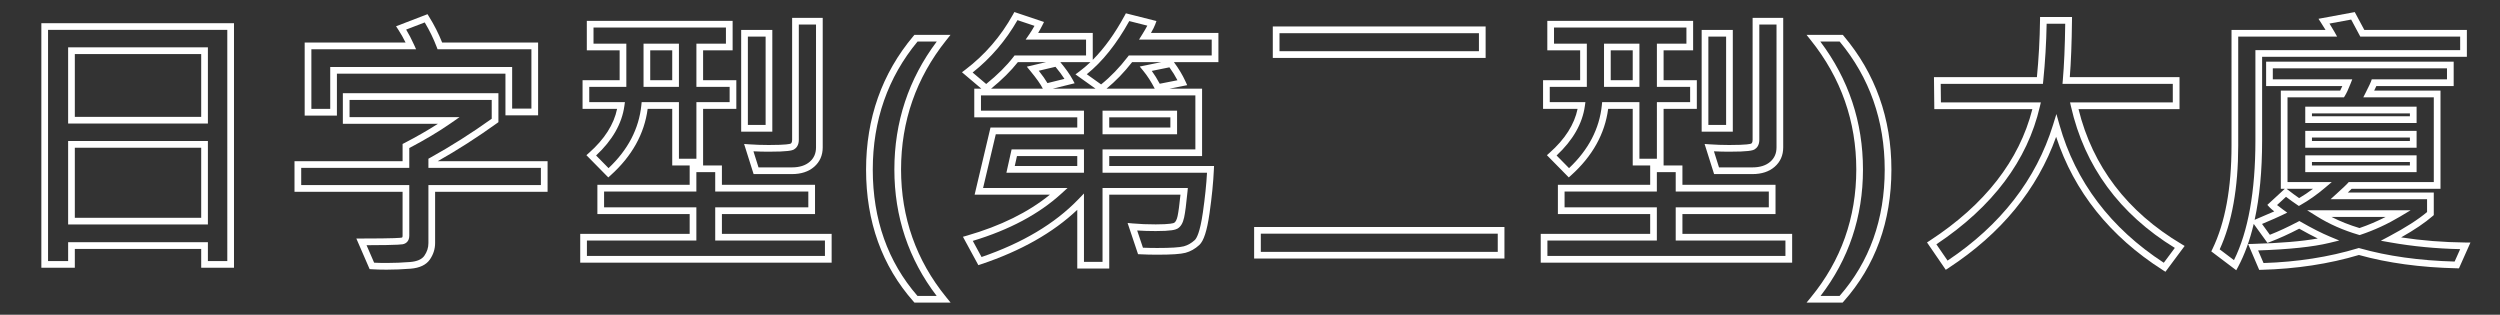 <?xml version="1.0" encoding="utf-8"?>
<!-- Generator: Adobe Illustrator 14.0.0, SVG Export Plug-In . SVG Version: 6.00 Build 43363)  -->
<!DOCTYPE svg PUBLIC "-//W3C//DTD SVG 1.1//EN" "http://www.w3.org/Graphics/SVG/1.1/DTD/svg11.dtd">
<svg version="1.1" id="Layer_1" xmlns="http://www.w3.org/2000/svg" xmlns:xlink="http://www.w3.org/1999/xlink" x="0px" y="0px"
	 width="560px" height="70.5px" viewBox="0 0 560 70.5" enable-background="new 0 0 560 70.5" xml:space="preserve">
<rect x="0" y="0" width="560" height="70.5" fill="#333333" stroke="none"/>
<g id="H型_x28_第一型_x29_大廈_copy">
	<g enable-background="new    ">
		<path fill="#FFFFFF" d="M52.414,59.975h-7.345V55.76H16.761v4.215H9.263V5.193h43.151V59.975L52.414,59.975z M46.569,58.475h4.345
			V6.693H10.763v51.779h4.499v-4.215H46.57L46.569,58.475L46.569,58.475z M46.569,50.283H15.261V31.587h31.308V50.283L46.569,50.283
			z M16.761,48.783h28.308V33.087H16.761V48.783L16.761,48.783z M46.569,27.673H15.261V10.607h31.308V27.673L46.569,27.673z
			 M16.761,26.173h28.308V12.107H16.761V26.173L16.761,26.173z"/>
		<path fill="#FFFFFF" d="M86.593,60.404c-1.314,0-2.439-0.031-3.343-0.094l-0.455-0.031l-2.975-6.852h1.144
			c7.471,0,8.82-0.145,9.053-0.207c0.058-0.021,0.164-0.061,0.164-0.428v-9.832h-24.21v-6.854H90.18v-3.858l0.406-0.209
			c2.742-1.417,5.256-2.861,7.502-4.306H76.799V20.88h34.846v6.487l-0.312,0.225c-4.363,3.139-8.827,6-13.281,8.515h24.606v6.854
			H97.464v11.494c0,1.318-0.397,2.559-1.179,3.688c-0.829,1.193-2.279,1.881-4.31,2.045C90.15,60.33,88.34,60.404,86.593,60.404
			L86.593,60.404z M83.807,58.842c0.785,0.041,1.72,0.062,2.787,0.062c1.707,0,3.478-0.072,5.263-0.213
			c1.561-0.125,2.636-0.598,3.196-1.402c0.614-0.887,0.912-1.812,0.912-2.834V41.462h25.194v-3.854H95.964v-2.055l0.387-0.214
			c4.62-2.557,9.26-5.497,13.794-8.741v-4.218H78.299v3.853h24.649l-1.961,1.366c-2.678,1.864-5.808,3.734-9.307,5.561v4.447H67.471
			v3.854H91.68v11.333c0,1.232-0.733,1.684-1.17,1.844c-0.267,0.096-0.754,0.273-8.403,0.289L83.807,58.842L83.807,58.842z
			 M75.469,25.89h-7.222V9.532h22.606c-0.525-1.063-1.07-2.024-1.626-2.867l-0.514-0.778l7.048-2.71l0.327,0.526
			c1.176,1.89,2.168,3.849,2.953,5.829h21.493v16.296h-7.314v-9.32H75.469V25.89L75.469,25.89z M69.748,24.39h4.222v-9.382h40.752
			v9.32h4.314V11.032H98.011l-0.183-0.484c-0.708-1.871-1.612-3.727-2.689-5.524l-4.163,1.601c0.604,0.997,1.188,2.119,1.746,3.348
			l0.48,1.06H69.748V24.39L69.748,24.39z"/>
		<path fill="#FFFFFF" d="M186.288,58.836H129.97v-6.453h24.517v-4.438h-20.672V41.4h20.672v-4.338h7.222V41.4h20.856v6.545h-20.856
			v4.438h24.579V58.836L186.288,58.836z M131.47,57.336h53.317v-3.453h-24.579v-7.438h20.856V42.9h-20.856v-4.338h-4.222V42.9
			h-20.672v3.545h20.672v7.438H131.47V57.336L131.47,57.336z M136.256,39.742l-4.903-4.981l0.592-0.522
			c3.459-3.059,5.569-6.371,6.283-9.854h-7.736v-6.422h8.306v-6.683h-7.352V4.672h32.662v6.606h-6.614v6.683h7.444v6.422h-7.444
			v12.675h-6.914V24.382h-5.503c-0.732,5.594-3.519,10.598-8.288,14.881L136.256,39.742L136.256,39.742z M133.525,34.829
			l2.789,2.833c4.347-4.089,6.818-8.831,7.349-14.104l0.068-0.675h8.35v12.674h3.914V22.882h7.444V19.46h-7.444V9.777h6.614V6.171
			h-29.662v3.606h7.352v9.683h-8.306v3.422h7.986l-0.118,0.853C139.313,27.69,137.183,31.419,133.525,34.829L133.525,34.829z
			 M177.417,38.994h-8.609l-2.128-6.745l1.101,0.079c1.416,0.101,2.898,0.152,4.407,0.152c3.998,0,4.781-0.239,4.926-0.312
			c0.084-0.051,0.322-0.193,0.322-0.846V3.995h6.853v29.02c0,1.778-0.646,3.242-1.919,4.35
			C181.127,38.445,179.46,38.994,177.417,38.994L177.417,38.994z M169.907,37.494h7.51c1.672,0,3.007-0.424,3.968-1.262
			c0.944-0.821,1.403-1.875,1.403-3.218V5.495h-3.853v25.828c0,1.242-0.575,1.848-1.057,2.136c-0.45,0.271-1.453,0.521-5.691,0.521
			c-1.159,0-2.304-0.028-3.417-0.088L169.907,37.494L169.907,37.494z M172.999,29.487h-6.976V6.702h6.976V29.487L172.999,29.487z
			 M167.523,27.987h3.976V8.202h-3.976V27.987L167.523,27.987z M152.081,19.46h-7.929V9.777h7.929V19.46L152.081,19.46z
			 M145.651,17.96h4.929v-6.683h-4.929V17.96L145.651,17.96z"/>
		<path fill="#FFFFFF" d="M212.94,67.787h-8.099l-0.224-0.254C197.572,59.574,194,49.639,194,37.998
			c0-11.489,3.568-21.556,10.604-29.922l0.225-0.267h8.091l-0.973,1.218c-6.709,8.396-10.11,18.133-10.11,28.939
			c0,10.744,3.4,20.365,10.106,28.597L212.94,67.787L212.94,67.787z M205.518,66.287h4.296c-6.29-8.23-9.477-17.75-9.477-28.321
			c0-10.636,3.193-20.27,9.495-28.658h-4.302c-6.655,8.035-10.029,17.685-10.029,28.689C195.5,49.139,198.87,58.652,205.518,66.287
			L205.518,66.287z"/>
		<path fill="#FFFFFF" d="M248.468,60.158h-7.16V46.996c-5.4,5.121-12.644,9.221-21.561,12.199l-0.597,0.199l-3.453-6.355
			l0.898-0.258c7.525-2.164,13.765-5.244,18.583-9.174h-16.863l3.554-15.035h19.438v-2.284h-23.071v-6.422h1.591l-4.347-3.681
			l0.746-0.565c4.386-3.324,7.981-7.488,10.687-12.378l0.302-0.546l6.64,2.227l-0.386,0.772c-0.29,0.579-0.599,1.142-0.925,1.683
			h12.232v6.031c2.575-2.578,4.967-5.897,7.142-9.914l0.278-0.513l6.849,1.731l-0.287,0.782c-0.171,0.466-0.482,1.088-0.943,1.883
			h15.109v6.545h-9.963c1.05,1.411,1.916,2.854,2.574,4.29l0.396,0.864l-4.013,0.79h7.346v15.097h-20.795v2.223h23.474l-0.034,0.781
			c-0.124,2.838-0.452,6.139-0.976,9.811c-0.562,3.928-1.292,6.188-2.298,7.105c-0.936,0.857-1.972,1.443-3.081,1.74
			c-1.067,0.287-3.138,0.426-6.331,0.426c-1.367,0-2.643-0.031-3.793-0.094l-0.509-0.025l-2.342-6.988l1.146,0.104
			c1.524,0.143,3.261,0.213,5.161,0.213c3.244,0,3.979-0.27,4.126-0.352c0.324-0.18,0.597-0.719,0.77-1.518
			c0.195-0.906,0.411-2.514,0.643-4.783h-15.956v16.551H248.468z M242.808,58.658h4.16V42.107h19.11l-0.08,0.822
			c-0.272,2.805-0.518,4.694-0.752,5.776c-0.276,1.281-0.769,2.104-1.506,2.514c-0.452,0.252-1.412,0.539-4.856,0.539
			c-1.489,0-2.882-0.043-4.158-0.127l1.292,3.854c0.988,0.043,2.063,0.064,3.205,0.064c3.018,0,5.017-0.125,5.942-0.373
			c0.874-0.234,1.7-0.703,2.456-1.396c0.403-0.369,1.176-1.666,1.826-6.213c0.47-3.289,0.78-6.272,0.923-8.881h-23.402v-5.221
			h20.795V21.367h-48.026v3.422h23.071v5.284h-19.752l-2.845,12.034h18.922l-1.431,1.305c-4.987,4.547-11.645,8.092-19.798,10.547
			l1.963,3.613c9.136-3.131,16.418-7.469,21.65-12.896l1.29-1.338L242.808,58.658L242.808,58.658z M247.853,19.867h10.816
			c-0.803-1.555-1.67-2.901-2.578-4.001l-0.795-0.963l4.815-0.979h-6.52C251.804,16.211,249.878,18.207,247.853,19.867
			L247.853,19.867z M235.801,19.867h9.604l-4.501-3.207l0.831-0.614c0.855-0.632,1.694-1.341,2.515-2.123h-6.735
			c1.201,1.437,2.123,2.739,2.741,3.875l0.464,0.854L235.801,19.867L235.801,19.867z M221.994,19.867H233.6l-0.026-0.052
			c-0.463-0.927-1.405-2.256-2.8-3.95l-0.766-0.93l4.292-1.012h-6.303C226.444,15.893,224.429,17.888,221.994,19.867L221.994,19.867
			z M243.44,16.625l3.209,2.287c2.115-1.697,4.125-3.778,5.98-6.195l0.225-0.293h18.569V8.878h-16.292l0.717-1.147
			c0.5-0.799,0.885-1.463,1.153-1.986l-4.045-1.023C250.127,9.829,246.931,13.827,243.44,16.625L243.44,16.625z M217.87,16.244
			l3.038,2.572c2.529-2.041,4.588-4.091,6.127-6.099l0.225-0.294h16.016V8.877h-13.538l0.812-1.176
			c0.416-0.602,0.809-1.242,1.175-1.911l-3.808-1.277C225.305,9.08,221.93,13.02,217.87,16.244L217.87,16.244z M257.998,15.883
			c0.621,0.858,1.217,1.82,1.783,2.875l3.969-0.781c-0.502-0.969-1.105-1.938-1.801-2.897L257.998,15.883L257.998,15.883z
			 M232.684,15.845c0.859,1.092,1.502,2.006,1.943,2.767l3.811-0.942c-0.521-0.821-1.194-1.727-2.01-2.707L232.684,15.845
			L232.684,15.845z M242.808,38.687h-17.375l1.166-5.223h16.209V38.687L242.808,38.687z M227.305,37.187h14.002v-2.223H227.8
			L227.305,37.187L227.305,37.187z M263.664,30.073h-16.696v-5.284h16.696V30.073L263.664,30.073z M248.468,28.573h13.696v-2.284
			h-13.696V28.573L248.468,28.573z"/>
		<path fill="#FFFFFF" d="M336.996,57.912h-56.072v-7.066h56.072V57.912L336.996,57.912z M282.424,56.412h53.072v-4.066h-53.072
			V56.412L282.424,56.412z M332.781,12.97h-47.674V5.933h47.674V12.97L332.781,12.97z M286.607,11.47h44.674V7.433h-44.674V11.47
			L286.607,11.47z"/>
		<path fill="#FFFFFF" d="M401.438,58.836h-56.315v-6.453h24.517v-4.438h-20.672V41.4h20.672v-4.338h7.223V41.4h20.855v6.545
			h-20.855v4.438h24.578v6.453H401.438z M346.621,57.336h53.316v-3.453h-24.578v-7.438h20.855V42.9h-20.855v-4.338h-4.223V42.9
			h-20.672v3.545h20.672v7.438H346.62L346.621,57.336L346.621,57.336z M351.406,39.742l-4.902-4.981l0.594-0.522
			c3.459-3.059,5.568-6.371,6.281-9.854h-7.734v-6.422h8.306v-6.683h-7.353V4.672h32.661v6.606h-6.614v6.683h7.445v6.422h-7.445
			v12.675h-6.914V24.382h-5.502c-0.732,5.594-3.52,10.598-8.289,14.881L351.406,39.742L351.406,39.742z M348.676,34.829l2.789,2.833
			c4.346-4.089,6.817-8.831,7.35-14.104l0.066-0.675h8.35v12.674h3.914V22.882h7.445V19.46h-7.445V9.777h6.614V6.171h-29.661v3.606
			h7.353v9.683h-8.306v3.422h7.985l-0.118,0.853C354.464,27.69,352.333,31.419,348.676,34.829L348.676,34.829z M392.566,38.994
			h-8.608l-2.128-6.745l1.102,0.079c1.414,0.101,2.897,0.152,4.406,0.152c3.997,0,4.781-0.239,4.926-0.312
			c0.084-0.051,0.322-0.193,0.322-0.846V3.995h6.854v29.02c0,1.778-0.646,3.242-1.92,4.35
			C396.277,38.445,394.611,38.994,392.566,38.994L392.566,38.994z M385.059,37.494h7.508c1.673,0,3.008-0.424,3.97-1.262
			c0.944-0.821,1.403-1.875,1.403-3.218V5.495h-3.854v25.828c0,1.242-0.574,1.848-1.059,2.136c-0.449,0.271-1.451,0.521-5.689,0.521
			c-1.158,0-2.305-0.028-3.417-0.088L385.059,37.494L385.059,37.494z M388.148,29.487h-6.976V6.702h6.976V29.487L388.148,29.487z
			 M382.674,27.987h3.975V8.202h-3.975V27.987L382.674,27.987z M367.23,19.46h-7.93V9.777h7.93V19.46L367.23,19.46z M360.802,17.96
			h4.929v-6.683h-4.929V17.96L360.802,17.96z"/>
		<path fill="#FFFFFF" d="M412.739,67.787h-8.074l1.006-1.227c6.727-8.191,10.136-17.812,10.136-28.595
			c0-10.767-3.422-20.503-10.172-28.939l-0.975-1.219h8.123l0.225,0.266c7.078,8.387,10.667,18.454,10.667,29.923
			c0,11.619-3.604,21.558-10.711,29.539L412.739,67.787L412.739,67.787z M407.806,66.287h4.261
			c6.708-7.654,10.108-17.172,10.108-28.29c0-10.984-3.395-20.634-10.091-28.689h-4.332c6.342,8.423,9.555,18.057,9.555,28.658
			C417.307,48.572,414.111,58.092,407.806,66.287L407.806,66.287z"/>
		<path fill="#FFFFFF" d="M485.059,60.877l-0.589-0.375c-11.831-7.543-19.859-17.577-23.896-29.852
			c-4.208,11.791-12.309,21.668-24.107,29.385l-0.613,0.402l-4.202-6.129l0.643-0.42c12.305-8.025,20.024-17.929,22.958-29.446
			h-21.967l-0.077-7.16h23.058c0.405-4.159,0.642-8.439,0.698-12.733l0.01-0.74h7.159l-0.009,0.758
			c-0.057,5.055-0.221,9.327-0.488,12.715h24.574v7.16h-22.626c3.163,12.833,10.917,22.999,23.061,30.229l0.715,0.426
			L485.059,60.877L485.059,60.877z M460.634,25.542l0.69,2.438c3.604,12.735,11.464,23.121,23.365,30.877l2.474-3.326
			c-12.386-7.594-20.21-18.246-23.262-31.673l-0.208-0.916h23.014v-4.16h-24.708l0.071-0.815c0.29-3.308,0.472-7.563,0.541-12.658
			h-4.162c-0.078,4.322-0.334,8.624-0.762,12.799l-0.069,0.674h-22.897l0.046,4.16h22.381l-0.214,0.919
			c-2.794,12.097-10.593,22.477-23.182,30.861l2.504,3.652c11.9-7.949,19.85-18.178,23.63-30.413L460.634,25.542L460.634,25.542z"/>
		<path fill="#FFFFFF" d="M500.918,60.535l-5.59-4.223l0.269-0.555c2.828-5.838,4.263-13.616,4.263-23.113V6.702h21.06
			c-0.271-0.439-0.597-0.958-0.978-1.553l-0.602-0.939l8.126-1.502l2.139,3.994h22.973v6.022h-45.865v18.784
			c0,6.719-0.561,12.643-1.675,17.729l0.204-0.086c1.791-0.75,3.191-1.352,4.188-1.799c-0.467-0.365-0.808-0.664-1.031-0.902
			l-0.519-0.553l3.925-3.611h-0.901V20.298h13.295c0.147-0.28,0.311-0.622,0.484-1.023H507.61v-5.468h42.013v5.468h-17.321
			c-0.104,0.233-0.258,0.558-0.485,1.023h14.854v21.986h-19.896c-0.207,0.212-0.493,0.49-0.863,0.838h19.253v5.061l-0.258,0.225
			c-1.711,1.486-4.078,3.086-7.055,4.768c4.645,0.709,9.473,1.094,14.384,1.146l1.143,0.012l-2.576,5.775l-0.498-0.012
			c-8.12-0.184-15.488-1.188-21.909-2.982c-6.682,2-14.023,3.117-21.828,3.322l-0.51,0.012l-2.479-5.789l1.104-0.029
			c6.028-0.166,10.892-0.57,14.5-1.209c-1.261-0.609-2.651-1.348-4.158-2.201c-2.343,1.215-4.555,2.219-6.578,2.984l-0.537,0.203
			l-3.076-4.256c-0.868,3.664-2.035,6.875-3.497,9.611L500.918,60.535L500.918,60.535z M505.822,56.096l1.211,2.824
			c7.562-0.236,14.671-1.35,21.136-3.307l0.211-0.062l0.211,0.061c6.217,1.762,13.362,2.762,21.247,2.975l1.241-2.781
			c-5.356-0.113-10.608-0.617-15.625-1.502l-2.146-0.379l1.924-1.021c3.627-1.928,6.461-3.746,8.432-5.404v-2.873h-21.619
			l1.439-1.307c1.627-1.476,2.204-2.053,2.4-2.277l0.226-0.255h19.061V21.798h-15.789l0.552-1.089
			c0.822-1.622,1.085-2.219,1.161-2.433l0.176-0.501h16.854v-2.468H509.11v2.468h17.793l-0.402,1.024
			c-0.474,1.203-0.875,2.067-1.229,2.642l-0.22,0.357h-12.648v18.986h9.909l-1.562,1.322c-1.773,1.5-3.593,2.782-5.407,3.803
			l-0.399,0.227l-0.385-0.256c-0.784-0.521-1.622-1.125-2.495-1.795l-2.007,1.846c0.288,0.236,0.694,0.553,1.267,0.965l1.013,0.732
			l-1.123,0.549c-0.825,0.402-2.344,1.072-4.521,1.99l1.754,2.426c1.928-0.758,4.023-1.729,6.24-2.895l0.364-0.191l0.357,0.205
			c2.503,1.434,4.679,2.537,6.468,3.281l2.116,0.879l-2.228,0.541C518.127,55.301,512.767,55.865,505.822,56.096L505.822,56.096z
			 M497.21,55.854l3.201,2.418c3.186-6.42,4.8-15.417,4.8-26.765V11.224h45.865V8.202h-22.37l-2.045-3.82l-4.86,0.898
			c0.488,0.778,0.854,1.384,1.089,1.806l0.621,1.115h-22.151v24.444C501.358,42.076,499.963,49.879,497.21,55.854L497.21,55.854z
			 M512.192,42.285l0.292,0.229c0.882,0.692,1.728,1.317,2.521,1.86c1.042-0.609,2.086-1.309,3.121-2.089L512.192,42.285
			L512.192,42.285z M528.555,52.656l-0.226-0.066c-3.415-1-6.552-2.383-9.322-4.111l-2.22-1.387h23.203l-2.329,1.395
			c-2.845,1.703-5.834,3.082-8.884,4.098L528.555,52.656L528.555,52.656z M522.255,48.592c1.945,0.992,4.044,1.826,6.271,2.492
			c1.987-0.674,3.949-1.51,5.859-2.492H522.255L522.255,48.592z M541.318,38.562h-24.941v-3.775h24.941V38.562L541.318,38.562z
			 M517.877,37.062h21.941v-0.775h-21.941V37.062L517.877,37.062z M541.318,33.087h-24.941v-3.776h24.941V33.087L541.318,33.087z
			 M517.877,31.587h21.941v-0.776h-21.941V31.587L517.877,31.587z M541.318,27.55h-24.941v-3.653h24.941V27.55L541.318,27.55z
			 M517.877,26.05h21.941v-0.653h-21.941V26.05L517.877,26.05z"/>
	</g>
</g>
</svg>
